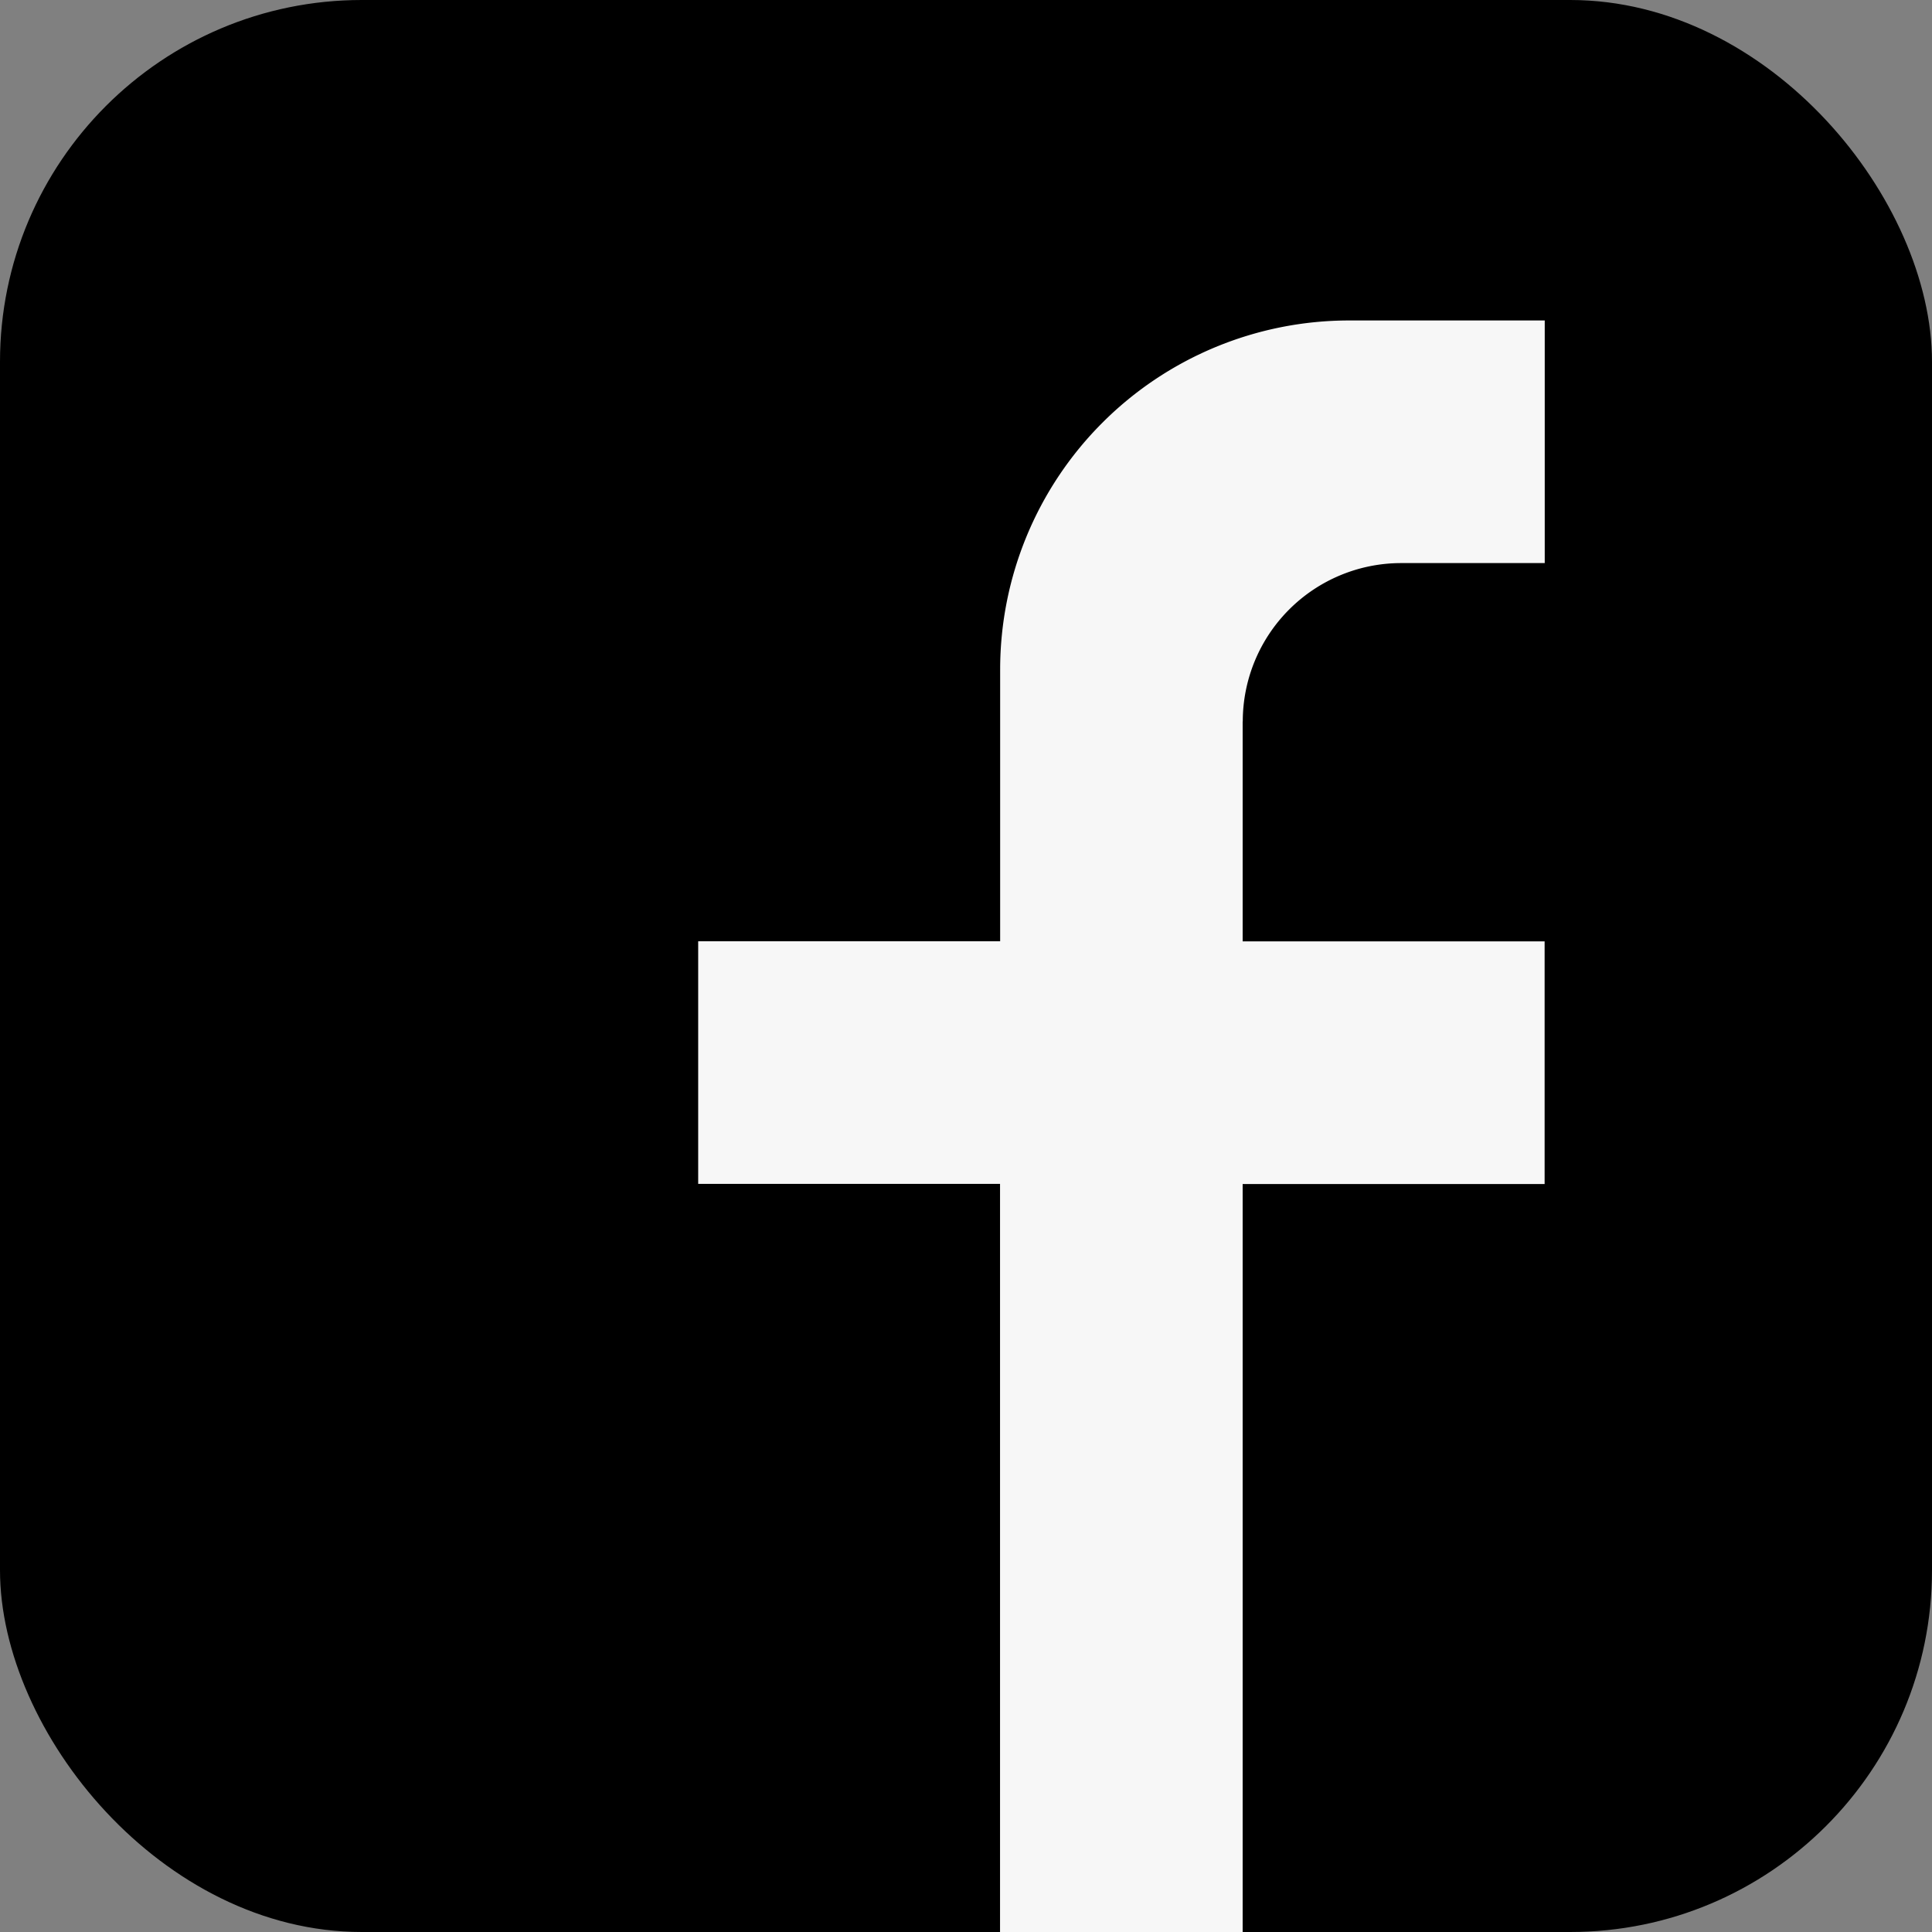<svg viewBox="0 0 332.06 332.1" xmlns="http://www.w3.org/2000/svg" xmlns:xlink="http://www.w3.org/1999/xlink"><rect x="0" y="0" width="332.06" height="332.1" fill="#808080" stroke="none"/><clipPath id="a"><path d="m-1.02-1.02h334.1v334.1h-334.1z"/></clipPath><rect height="332.06" rx="62.18" width="332.06"/><g clip-path="url(#a)"><path d="m213.58 124v37.8h51.9v41.7h-51.9v128.6h-41.7v-128.62h-51.88v-41.7h51.9v-46.7a60 60 0 0 1 60-60h33.6v41.7h-24.7a27.23 27.23 0 0 0 -27.2 27.22" fill="#f7f7f7"/></g></svg>
